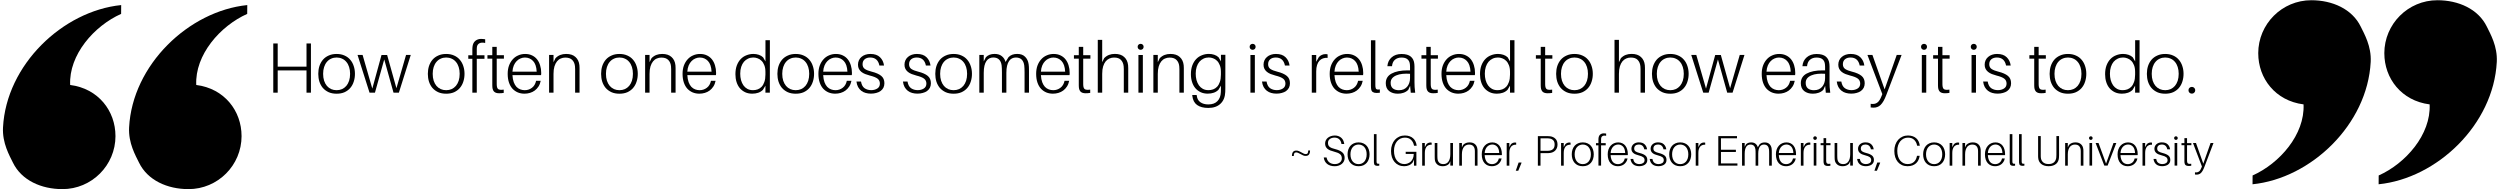 <?xml version="1.0" encoding="UTF-8"?>
<svg width="123.66mm" height="9.366mm" version="1.1" viewBox="0 0 123.66 9.366" xmlns="http://www.w3.org/2000/svg"><g transform="translate(219.87 -13.375)"><g stroke-width=".265" aria-label="How often one does something is related to how easy it is to do. "><path d="m-204.49 17.959h-0.219v-1.101h-1.425v1.101h-0.219v-2.434h0.219v1.147h1.425v-1.147h0.219z"/><path d="m-203.22 16.044q0.222 0 0.392 0.078 0.169 0.074 0.282 0.208 0.116 0.134 0.173 0.314 0.06 0.176 0.06 0.385 0 0.205-0.06 0.385-0.057 0.18-0.173 0.314-0.113 0.131-0.282 0.208-0.169 0.074-0.392 0.074t-0.392-0.074q-0.169-0.078-0.286-0.208-0.113-0.134-0.173-0.314-0.056-0.18-0.056-0.385 0-0.208 0.056-0.385 0.06-0.18 0.173-0.314 0.116-0.134 0.286-0.208 0.169-0.078 0.392-0.078zm0 1.792q0.145 0 0.268-0.053 0.123-0.056 0.212-0.159 0.088-0.106 0.138-0.254 0.049-0.152 0.049-0.342t-0.049-0.339q-0.049-0.152-0.138-0.254-0.088-0.106-0.212-0.159-0.123-0.056-0.268-0.056t-0.268 0.056q-0.123 0.053-0.212 0.159-0.088 0.102-0.138 0.254-0.049 0.148-0.049 0.339t0.049 0.342q0.049 0.148 0.138 0.254 0.088 0.102 0.212 0.159 0.123 0.053 0.268 0.053z"/><path d="m-200.14 17.959h-0.265l-0.459-1.644-0.459 1.644h-0.268l-0.593-1.866h0.25l0.48 1.665 0.455-1.662h0.279l0.459 1.644 0.476-1.647h0.233z"/><path d="m-197.8 16.044q0.222 0 0.392 0.078 0.169 0.074 0.282 0.208 0.116 0.134 0.173 0.314 0.06 0.176 0.06 0.385 0 0.205-0.06 0.385-0.057 0.18-0.173 0.314-0.113 0.131-0.282 0.208-0.169 0.074-0.392 0.074t-0.392-0.074q-0.169-0.078-0.286-0.208-0.113-0.134-0.173-0.314-0.056-0.18-0.056-0.385 0-0.208 0.056-0.385 0.06-0.18 0.173-0.314 0.116-0.134 0.286-0.208 0.169-0.078 0.392-0.078zm0 1.792q0.145 0 0.268-0.053 0.123-0.056 0.212-0.159 0.088-0.106 0.138-0.254 0.049-0.152 0.049-0.342t-0.049-0.339q-0.049-0.152-0.138-0.254-0.088-0.106-0.212-0.159-0.123-0.056-0.268-0.056t-0.268 0.056q-0.123 0.053-0.212 0.159-0.088 0.102-0.138 0.254-0.049 0.148-0.049 0.339t0.049 0.342q0.049 0.148 0.138 0.254 0.088 0.102 0.212 0.159 0.123 0.053 0.268 0.053z"/><path d="m-196.28 15.698q-7e-3 0.046-7e-3 0.095t0 0.088v0.226h0.381v0.176h-0.381v1.676h-0.219v-1.676h-0.201v-0.176h0.201v-0.208q0-0.049 0-0.102 0-0.056 7e-3 -0.106 0.021-0.194 0.138-0.293 0.12-0.099 0.293-0.099 0.057 0 0.102 0.007 0.046 0.004 0.095 0.011v0.183q-0.187-0.039-0.289 0.018-0.102 0.056-0.12 0.18z"/><path d="m-195.3 17.448q0 0.06 0 0.095 0 0.032 4e-3 0.071 0.011 0.134 0.081 0.176 0.07 0.042 0.261 0.018v0.162q-0.056 0.011-0.113 0.014-0.056 0.004-0.113 0.004-0.159 0-0.24-0.071-0.081-0.071-0.095-0.226-4e-3 -0.049-4e-3 -0.102 0-0.056 0-0.138v-1.175h-0.24v-0.169h0.24v-0.413h0.219v0.413h0.356v0.169h-0.356z"/><path d="m-193.1 16.975q0 0.018 0 0.046t-7e-3 0.071h-1.415q0.011 0.205 0.064 0.349 0.053 0.141 0.134 0.229 0.085 0.088 0.191 0.127 0.106 0.039 0.219 0.039 0.198 0 0.353-0.116 0.159-0.116 0.208-0.349h0.229q-0.032 0.162-0.109 0.282-0.078 0.12-0.187 0.201-0.106 0.078-0.236 0.116-0.131 0.039-0.272 0.039-0.173 0-0.325-0.06-0.152-0.064-0.265-0.183-0.113-0.123-0.176-0.307t-0.064-0.43q0-0.226 0.064-0.406 0.067-0.183 0.183-0.31 0.116-0.131 0.275-0.198 0.159-0.071 0.342-0.071 0.198 0 0.346 0.074 0.148 0.071 0.247 0.198 0.099 0.127 0.148 0.296 0.053 0.169 0.053 0.363zm-0.801-0.755q-0.116 0-0.222 0.046-0.106 0.042-0.191 0.131-0.085 0.085-0.141 0.215-0.056 0.131-0.067 0.307h1.199q-0.018-0.36-0.18-0.529-0.162-0.169-0.399-0.169z"/><path d="m-191.21 16.601q7e-3 0.071 7e-3 0.138 0 0.064 0 0.176v1.044h-0.219v-1.02q0-0.081 0-0.145 0-0.067-7e-3 -0.138-0.018-0.191-0.131-0.31-0.113-0.123-0.349-0.123-0.116 0-0.222 0.046-0.106 0.042-0.187 0.141-0.078 0.095-0.127 0.25-0.046 0.152-0.046 0.37v0.928h-0.219v-1.866h0.219v0.36l0.099-0.201q0.113-0.113 0.24-0.159 0.127-0.049 0.286-0.049 0.3 0 0.462 0.152 0.166 0.148 0.194 0.406z"/><path d="m-189.23 16.044q0.222 0 0.392 0.078 0.169 0.074 0.282 0.208 0.116 0.134 0.173 0.314 0.06 0.176 0.06 0.385 0 0.205-0.06 0.385-0.056 0.18-0.173 0.314-0.113 0.131-0.282 0.208-0.169 0.074-0.392 0.074t-0.392-0.074q-0.169-0.078-0.286-0.208-0.113-0.134-0.173-0.314-0.056-0.18-0.056-0.385 0-0.208 0.056-0.385 0.06-0.18 0.173-0.314 0.116-0.134 0.286-0.208 0.169-0.078 0.392-0.078zm0 1.792q0.145 0 0.268-0.053 0.123-0.056 0.212-0.159 0.088-0.106 0.138-0.254 0.049-0.152 0.049-0.342t-0.049-0.339q-0.049-0.152-0.138-0.254-0.088-0.106-0.212-0.159-0.123-0.056-0.268-0.056t-0.268 0.056q-0.123 0.053-0.212 0.159-0.088 0.102-0.138 0.254-0.049 0.148-0.049 0.339t0.049 0.342q0.049 0.148 0.138 0.254 0.088 0.102 0.212 0.159 0.123 0.053 0.268 0.053z"/><path d="m-186.46 16.601q7e-3 0.071 7e-3 0.138 0 0.064 0 0.176v1.044h-0.219v-1.02q0-0.081 0-0.145 0-0.067-7e-3 -0.138-0.018-0.191-0.131-0.31-0.113-0.123-0.349-0.123-0.116 0-0.222 0.046-0.106 0.042-0.187 0.141-0.078 0.095-0.127 0.25-0.046 0.152-0.046 0.37v0.928h-0.219v-1.866h0.219v0.36l0.099-0.201q0.113-0.113 0.24-0.159 0.127-0.049 0.286-0.049 0.3 0 0.462 0.152 0.166 0.148 0.194 0.406z"/><path d="m-184.45 16.975q0 0.018 0 0.046t-7e-3 0.071h-1.415q0.011 0.205 0.064 0.349 0.053 0.141 0.134 0.229 0.085 0.088 0.191 0.127 0.106 0.039 0.219 0.039 0.198 0 0.353-0.116 0.159-0.116 0.208-0.349h0.229q-0.032 0.162-0.109 0.282-0.078 0.12-0.187 0.201-0.106 0.078-0.236 0.116-0.131 0.039-0.272 0.039-0.173 0-0.325-0.06-0.152-0.064-0.265-0.183-0.113-0.123-0.176-0.307t-0.064-0.43q0-0.226 0.064-0.406 0.067-0.183 0.183-0.31 0.116-0.131 0.275-0.198 0.159-0.071 0.342-0.071 0.198 0 0.346 0.074 0.148 0.071 0.247 0.198 0.099 0.127 0.148 0.296 0.053 0.169 0.053 0.363zm-0.801-0.755q-0.116 0-0.222 0.046-0.106 0.042-0.191 0.131-0.085 0.085-0.141 0.215-0.056 0.131-0.067 0.307h1.199q-0.018-0.36-0.18-0.529-0.162-0.169-0.399-0.169z"/><path d="m-181.79 17.959h-0.219v-0.346l-0.123 0.205q-0.099 0.099-0.233 0.145-0.134 0.046-0.296 0.046-0.194 0-0.349-0.071-0.155-0.074-0.265-0.201-0.106-0.127-0.162-0.303-0.056-0.176-0.056-0.385 0-0.254 0.071-0.441 0.074-0.191 0.194-0.314 0.123-0.127 0.286-0.187 0.162-0.064 0.339-0.064 0.138 0 0.265 0.042t0.215 0.127l0.116 0.201v-1.048h0.219zm-0.84-0.123q0.123 0 0.236-0.039 0.113-0.042 0.198-0.131 0.085-0.092 0.134-0.236 0.053-0.148 0.053-0.36v-0.141q0-0.198-0.057-0.332-0.053-0.138-0.141-0.219-0.085-0.085-0.191-0.12-0.106-0.039-0.208-0.039-0.141 0-0.261 0.056-0.116 0.053-0.205 0.155-0.085 0.102-0.134 0.25-0.049 0.148-0.049 0.339 0 0.169 0.039 0.318 0.042 0.148 0.12 0.261 0.078 0.109 0.194 0.173 0.12 0.064 0.272 0.064z"/><path d="m-180.51 16.044q0.222 0 0.392 0.078 0.169 0.074 0.282 0.208 0.116 0.134 0.173 0.314 0.06 0.176 0.06 0.385 0 0.205-0.06 0.385-0.057 0.18-0.173 0.314-0.113 0.131-0.282 0.208-0.169 0.074-0.392 0.074t-0.392-0.074q-0.169-0.078-0.286-0.208-0.113-0.134-0.173-0.314-0.056-0.18-0.056-0.385 0-0.208 0.056-0.385 0.06-0.18 0.173-0.314 0.116-0.134 0.286-0.208 0.169-0.078 0.392-0.078zm0 1.792q0.145 0 0.268-0.053 0.123-0.056 0.212-0.159 0.088-0.106 0.138-0.254 0.049-0.152 0.049-0.342t-0.049-0.339q-0.049-0.152-0.138-0.254-0.088-0.106-0.212-0.159-0.123-0.056-0.268-0.056t-0.268 0.056q-0.123 0.053-0.212 0.159-0.088 0.102-0.138 0.254-0.049 0.148-0.049 0.339t0.049 0.342q0.049 0.148 0.138 0.254 0.088 0.102 0.212 0.159 0.123 0.053 0.268 0.053z"/><path d="m-177.73 16.975q0 0.018 0 0.046t-7e-3 0.071h-1.415q0.011 0.205 0.064 0.349 0.053 0.141 0.134 0.229 0.085 0.088 0.191 0.127 0.106 0.039 0.219 0.039 0.198 0 0.353-0.116 0.159-0.116 0.208-0.349h0.229q-0.032 0.162-0.109 0.282-0.078 0.12-0.187 0.201-0.106 0.078-0.236 0.116-0.131 0.039-0.272 0.039-0.173 0-0.325-0.06-0.152-0.064-0.265-0.183-0.113-0.123-0.176-0.307t-0.064-0.43q0-0.226 0.064-0.406 0.067-0.183 0.183-0.31 0.116-0.131 0.275-0.198 0.159-0.071 0.342-0.071 0.198 0 0.346 0.074 0.148 0.071 0.247 0.198 0.099 0.127 0.148 0.296 0.053 0.169 0.053 0.363zm-0.801-0.755q-0.116 0-0.222 0.046-0.106 0.042-0.191 0.131-0.085 0.085-0.141 0.215-0.056 0.131-0.067 0.307h1.199q-0.018-0.36-0.18-0.529-0.162-0.169-0.399-0.169z"/><path d="m-176.81 16.044q0.303 0 0.469 0.162 0.166 0.162 0.198 0.409h-0.229q-0.081-0.395-0.455-0.395-0.169 0-0.275 0.088-0.102 0.088-0.102 0.243 0 0.162 0.12 0.24 0.123 0.078 0.325 0.127 0.325 0.081 0.48 0.212 0.155 0.127 0.155 0.363 0 0.123-0.049 0.222-0.049 0.095-0.141 0.162-0.088 0.064-0.212 0.095-0.12 0.035-0.265 0.035-0.138 0-0.261-0.035-0.12-0.032-0.215-0.106-0.095-0.074-0.159-0.187-0.06-0.113-0.081-0.272h0.226q0.039 0.236 0.176 0.332 0.141 0.095 0.328 0.095 0.176 0 0.303-0.081t0.127-0.243q0-0.155-0.113-0.243-0.113-0.088-0.385-0.155-0.12-0.032-0.229-0.074-0.106-0.042-0.187-0.106-0.078-0.064-0.123-0.148-0.046-0.088-0.046-0.208 0-0.12 0.046-0.219 0.046-0.099 0.127-0.166 0.081-0.071 0.194-0.109 0.116-0.039 0.254-0.039z"/><path d="m-174.51 16.044q0.303 0 0.469 0.162 0.166 0.162 0.198 0.409h-0.229q-0.081-0.395-0.455-0.395-0.169 0-0.275 0.088-0.102 0.088-0.102 0.243 0 0.162 0.12 0.24 0.123 0.078 0.325 0.127 0.325 0.081 0.48 0.212 0.155 0.127 0.155 0.363 0 0.123-0.049 0.222-0.049 0.095-0.141 0.162-0.088 0.064-0.212 0.095-0.12 0.035-0.265 0.035-0.138 0-0.261-0.035-0.12-0.032-0.215-0.106-0.095-0.074-0.159-0.187-0.06-0.113-0.081-0.272h0.226q0.039 0.236 0.176 0.332 0.141 0.095 0.328 0.095 0.176 0 0.303-0.081t0.127-0.243q0-0.155-0.113-0.243-0.113-0.088-0.385-0.155-0.12-0.032-0.229-0.074-0.106-0.042-0.187-0.106-0.078-0.064-0.123-0.148-0.046-0.088-0.046-0.208 0-0.12 0.046-0.219 0.046-0.099 0.127-0.166 0.081-0.071 0.194-0.109 0.116-0.039 0.254-0.039z"/><path d="m-172.7 16.044q0.222 0 0.392 0.078 0.169 0.074 0.282 0.208 0.116 0.134 0.173 0.314 0.06 0.176 0.06 0.385 0 0.205-0.06 0.385-0.056 0.18-0.173 0.314-0.113 0.131-0.282 0.208-0.169 0.074-0.392 0.074t-0.392-0.074q-0.169-0.078-0.286-0.208-0.113-0.134-0.173-0.314-0.056-0.18-0.056-0.385 0-0.208 0.056-0.385 0.06-0.18 0.173-0.314 0.116-0.134 0.286-0.208 0.169-0.078 0.392-0.078zm0 1.792q0.145 0 0.268-0.053 0.123-0.056 0.212-0.159 0.088-0.106 0.138-0.254 0.049-0.152 0.049-0.342t-0.049-0.339q-0.049-0.152-0.138-0.254-0.088-0.106-0.212-0.159-0.123-0.056-0.268-0.056-0.145 0-0.268 0.056-0.123 0.053-0.212 0.159-0.088 0.102-0.138 0.254-0.049 0.148-0.049 0.339t0.049 0.342q0.049 0.148 0.138 0.254 0.088 0.102 0.212 0.159 0.123 0.053 0.268 0.053z"/><path d="m-168.99 16.545q0.011 0.071 0.014 0.138 4e-3 0.064 4e-3 0.176v1.101h-0.219v-1.002q0-0.113-4e-3 -0.191-4e-3 -0.081-0.011-0.152-0.025-0.191-0.127-0.293-0.102-0.102-0.289-0.102-0.099 0-0.187 0.042-0.085 0.039-0.148 0.131-0.064 0.092-0.099 0.236-0.035 0.145-0.035 0.353v0.977h-0.219v-1.002q0-0.113-4e-3 -0.191-4e-3 -0.081-0.011-0.152-0.025-0.191-0.127-0.293-0.102-0.102-0.289-0.102-0.099 0-0.187 0.042-0.085 0.039-0.148 0.131-0.064 0.092-0.099 0.236-0.035 0.145-0.035 0.353v0.977h-0.219v-1.866h0.219v0.321l0.106-0.208q0.159-0.162 0.43-0.162 0.222 0 0.356 0.109 0.138 0.109 0.187 0.289l0.145-0.236q0.081-0.085 0.187-0.123 0.109-0.039 0.243-0.039 0.254 0 0.392 0.141 0.141 0.138 0.173 0.36z"/><path d="m-166.96 16.975q0 0.018 0 0.046t-7e-3 0.071h-1.415q0.011 0.205 0.064 0.349 0.053 0.141 0.134 0.229 0.085 0.088 0.191 0.127 0.106 0.039 0.219 0.039 0.198 0 0.353-0.116 0.159-0.116 0.208-0.349h0.229q-0.032 0.162-0.109 0.282-0.078 0.12-0.187 0.201-0.106 0.078-0.236 0.116-0.131 0.039-0.272 0.039-0.173 0-0.325-0.06-0.152-0.064-0.265-0.183-0.113-0.123-0.176-0.307t-0.064-0.43q0-0.226 0.064-0.406 0.067-0.183 0.183-0.31 0.116-0.131 0.275-0.198 0.159-0.071 0.342-0.071 0.198 0 0.346 0.074 0.148 0.071 0.247 0.198 0.099 0.127 0.148 0.296 0.053 0.169 0.053 0.363zm-0.801-0.755q-0.116 0-0.222 0.046-0.106 0.042-0.191 0.131-0.085 0.085-0.141 0.215-0.056 0.131-0.067 0.307h1.199q-0.018-0.36-0.18-0.529-0.162-0.169-0.399-0.169z"/><path d="m-166.29 17.448q0 0.06 0 0.095 0 0.032 4e-3 0.071 0.011 0.134 0.081 0.176 0.071 0.042 0.261 0.018v0.162q-0.056 0.011-0.113 0.014-0.057 0.004-0.113 0.004-0.159 0-0.24-0.071-0.081-0.071-0.095-0.226-4e-3 -0.049-4e-3 -0.102 0-0.056 0-0.138v-1.175h-0.24v-0.169h0.24v-0.413h0.219v0.413h0.356v0.169h-0.356z"/><path d="m-164.07 16.601q7e-3 0.071 7e-3 0.138 0 0.064 0 0.176v1.044h-0.219v-1.02q0-0.081 0-0.145 0-0.067-7e-3 -0.138-0.018-0.191-0.131-0.314-0.113-0.123-0.349-0.12-0.116 0-0.222 0.046-0.106 0.046-0.187 0.141-0.078 0.095-0.127 0.25-0.046 0.152-0.046 0.37v0.928h-0.219v-2.611h0.219v1.104l0.099-0.201q0.113-0.113 0.24-0.159 0.127-0.049 0.286-0.049 0.3 0 0.462 0.152 0.166 0.148 0.194 0.406z"/><path d="m-163.45 15.543q0.064 0 0.106 0.042 0.042 0.042 0.042 0.106 0 0.06-0.042 0.106-0.042 0.042-0.106 0.042-0.06 0-0.106-0.042-0.042-0.046-0.042-0.106 0-0.064 0.042-0.106 0.046-0.042 0.106-0.042zm-0.109 2.417v-1.866h0.219v1.866z"/><path d="m-161.32 16.601q7e-3 0.071 7e-3 0.138 0 0.064 0 0.176v1.044h-0.219v-1.02q0-0.081 0-0.145 0-0.067-7e-3 -0.138-0.018-0.191-0.131-0.31-0.113-0.123-0.349-0.123-0.116 0-0.222 0.046-0.106 0.042-0.187 0.141-0.078 0.095-0.127 0.25-0.046 0.152-0.046 0.37v0.928h-0.219v-1.866h0.219v0.36l0.099-0.201q0.113-0.113 0.24-0.159 0.127-0.049 0.286-0.049 0.3 0 0.462 0.152 0.166 0.148 0.194 0.406z"/><path d="m-159.26 17.486q0 0.138 0 0.247t-4e-3 0.191q-0.014 0.374-0.236 0.582-0.219 0.208-0.603 0.208-0.349 0-0.554-0.145-0.201-0.145-0.236-0.452l-4e-3 -0.042h0.219l7e-3 0.042q0.025 0.208 0.176 0.314 0.155 0.109 0.392 0.109 0.3 0 0.455-0.166 0.155-0.162 0.166-0.441 4e-3 -0.078 4e-3 -0.138 0-0.064 0-0.138v-0.046l-0.123 0.205q-0.099 0.099-0.233 0.145-0.134 0.046-0.296 0.046-0.194 0-0.349-0.071-0.155-0.074-0.265-0.201-0.106-0.127-0.162-0.303-0.057-0.176-0.057-0.385 0-0.254 0.071-0.441 0.074-0.191 0.194-0.314 0.123-0.127 0.286-0.187 0.162-0.064 0.339-0.064 0.138 0 0.265 0.042t0.215 0.127l0.116 0.201v-0.325h0.219zm-0.84 0.349q0.123 0 0.236-0.039 0.113-0.042 0.198-0.131 0.085-0.092 0.134-0.236 0.053-0.148 0.053-0.36v-0.141q0-0.198-0.057-0.332-0.053-0.138-0.141-0.219-0.085-0.085-0.191-0.12-0.106-0.039-0.208-0.039-0.141 0-0.261 0.056-0.116 0.053-0.205 0.155-0.085 0.102-0.134 0.25-0.049 0.148-0.049 0.339 0 0.169 0.039 0.318 0.042 0.148 0.12 0.261 0.078 0.109 0.194 0.173 0.12 0.064 0.272 0.064z"/><path d="m-157.91 15.543q0.064 0 0.106 0.042 0.042 0.042 0.042 0.106 0 0.06-0.042 0.106-0.042 0.042-0.106 0.042-0.06 0-0.106-0.042-0.042-0.046-0.042-0.106 0-0.064 0.042-0.106 0.046-0.042 0.106-0.042zm-0.109 2.417v-1.866h0.219v1.866z"/><path d="m-156.75 16.044q0.303 0 0.469 0.162 0.166 0.162 0.198 0.409h-0.229q-0.081-0.395-0.455-0.395-0.169 0-0.275 0.088-0.102 0.088-0.102 0.243 0 0.162 0.12 0.24 0.123 0.078 0.325 0.127 0.325 0.081 0.48 0.212 0.155 0.127 0.155 0.363 0 0.123-0.049 0.222-0.049 0.095-0.141 0.162-0.088 0.064-0.212 0.095-0.12 0.035-0.265 0.035-0.138 0-0.261-0.035-0.12-0.032-0.215-0.106-0.095-0.074-0.159-0.187-0.06-0.113-0.081-0.272h0.226q0.039 0.236 0.176 0.332 0.141 0.095 0.328 0.095 0.176 0 0.303-0.081t0.127-0.243q0-0.155-0.113-0.243-0.113-0.088-0.385-0.155-0.12-0.032-0.229-0.074-0.106-0.042-0.187-0.106-0.078-0.064-0.123-0.148-0.046-0.088-0.046-0.208 0-0.12 0.046-0.219 0.046-0.099 0.127-0.166 0.081-0.071 0.194-0.109 0.116-0.039 0.254-0.039z"/><path d="m-154.31 16.051q0.067 0 0.109 0.014v0.173q-0.12-0.011-0.226 0.025-0.102 0.035-0.18 0.116-0.074 0.081-0.116 0.215-0.042 0.131-0.042 0.318v1.048h-0.219v-1.866h0.219v0.339l0.134-0.24q0.064-0.067 0.145-0.102 0.085-0.039 0.176-0.039z"/><path d="m-152.44 16.975q0 0.018 0 0.046t-7e-3 0.071h-1.415q0.011 0.205 0.064 0.349 0.053 0.141 0.134 0.229 0.085 0.088 0.191 0.127 0.106 0.039 0.219 0.039 0.198 0 0.353-0.116 0.159-0.116 0.208-0.349h0.229q-0.032 0.162-0.109 0.282-0.078 0.12-0.187 0.201-0.106 0.078-0.236 0.116-0.131 0.039-0.272 0.039-0.173 0-0.325-0.06-0.152-0.064-0.265-0.183-0.113-0.123-0.176-0.307t-0.064-0.43q0-0.226 0.064-0.406 0.067-0.183 0.183-0.31 0.116-0.131 0.275-0.198 0.159-0.071 0.342-0.071 0.198 0 0.346 0.074 0.148 0.071 0.247 0.198 0.099 0.127 0.148 0.296 0.053 0.169 0.053 0.363zm-0.801-0.755q-0.116 0-0.222 0.046-0.106 0.042-0.191 0.131-0.085 0.085-0.141 0.215-0.056 0.131-0.067 0.307h1.199q-0.018-0.36-0.18-0.529-0.162-0.169-0.399-0.169z"/><path d="m-151.84 17.465q0 0.06 0 0.109 0 0.049 4e-3 0.092 7e-3 0.092 0.053 0.12 0.046 0.028 0.166 0.014v0.162q-0.042 0.007-0.088 0.007-0.042 0.004-0.085 0.004-0.109 0-0.183-0.049-0.074-0.049-0.081-0.201-4e-3 -0.049-4e-3 -0.106 0-0.06 0-0.145v-2.106h0.219z"/><path d="m-150.12 17.621-0.092 0.198q-0.099 0.099-0.233 0.145-0.131 0.046-0.286 0.046-0.258 0-0.427-0.131-0.166-0.134-0.166-0.388 0-0.321 0.286-0.476 0.289-0.159 0.794-0.159h0.12v-0.067q0-0.064 0-0.116 0-0.056-7e-3 -0.113-0.014-0.162-0.116-0.25-0.099-0.088-0.3-0.088-0.194 0-0.321 0.106-0.127 0.102-0.148 0.321h-0.229q0.011-0.138 0.064-0.247 0.056-0.113 0.148-0.191 0.092-0.081 0.215-0.123 0.123-0.042 0.272-0.042 0.31 0 0.462 0.131t0.173 0.363q7e-3 0.06 7e-3 0.12 0 0.06 0 0.127v0.653q0 0.123 7e-3 0.24 0.011 0.113 0.028 0.282h-0.219zm-0.543 0.215q0.123 0 0.222-0.042 0.099-0.046 0.169-0.123 0.07-0.081 0.109-0.191 0.039-0.109 0.039-0.24v-0.215q-0.198-0.014-0.374 0.004-0.173 0.018-0.303 0.074-0.131 0.053-0.208 0.145-0.074 0.092-0.074 0.226 0 0.18 0.106 0.272 0.109 0.092 0.314 0.092z"/><path d="m-149.1 17.448q0 0.06 0 0.095 0 0.032 4e-3 0.071 0.011 0.134 0.081 0.176 0.07 0.042 0.261 0.018v0.162q-0.056 0.011-0.113 0.014-0.056 0.004-0.113 0.004-0.159 0-0.24-0.071-0.081-0.071-0.095-0.226-4e-3 -0.049-4e-3 -0.102 0-0.056 0-0.138v-1.175h-0.24v-0.169h0.24v-0.413h0.219v0.413h0.356v0.169h-0.356z"/><path d="m-146.91 16.975q0 0.018 0 0.046t-7e-3 0.071h-1.415q0.011 0.205 0.064 0.349 0.053 0.141 0.134 0.229 0.085 0.088 0.191 0.127 0.106 0.039 0.219 0.039 0.198 0 0.353-0.116 0.159-0.116 0.208-0.349h0.229q-0.032 0.162-0.109 0.282-0.078 0.12-0.187 0.201-0.106 0.078-0.236 0.116-0.131 0.039-0.272 0.039-0.173 0-0.325-0.06-0.152-0.064-0.265-0.183-0.113-0.123-0.176-0.307t-0.064-0.43q0-0.226 0.064-0.406 0.067-0.183 0.183-0.31 0.116-0.131 0.275-0.198 0.159-0.071 0.342-0.071 0.198 0 0.346 0.074 0.148 0.071 0.247 0.198 0.099 0.127 0.148 0.296 0.053 0.169 0.053 0.363zm-0.801-0.755q-0.116 0-0.222 0.046-0.106 0.042-0.191 0.131-0.085 0.085-0.141 0.215-0.057 0.131-0.067 0.307h1.199q-0.018-0.36-0.18-0.529-0.162-0.169-0.399-0.169z"/><path d="m-144.96 17.959h-0.219v-0.346l-0.123 0.205q-0.099 0.099-0.233 0.145-0.134 0.046-0.296 0.046-0.194 0-0.349-0.071-0.155-0.074-0.265-0.201-0.106-0.127-0.162-0.303-0.056-0.176-0.056-0.385 0-0.254 0.071-0.441 0.074-0.191 0.194-0.314 0.123-0.127 0.286-0.187 0.162-0.064 0.339-0.064 0.138 0 0.265 0.042t0.215 0.127l0.116 0.201v-1.048h0.219zm-0.84-0.123q0.123 0 0.236-0.039 0.113-0.042 0.198-0.131 0.085-0.092 0.134-0.236 0.053-0.148 0.053-0.36v-0.141q0-0.198-0.056-0.332-0.053-0.138-0.141-0.219-0.085-0.085-0.191-0.12-0.106-0.039-0.208-0.039-0.141 0-0.261 0.056-0.116 0.053-0.205 0.155-0.085 0.102-0.134 0.25-0.049 0.148-0.049 0.339 0 0.169 0.039 0.318 0.042 0.148 0.12 0.261 0.078 0.109 0.194 0.173 0.12 0.064 0.272 0.064z"/><path d="m-143.44 17.448q0 0.06 0 0.095 0 0.032 4e-3 0.071 0.011 0.134 0.081 0.176 0.071 0.042 0.261 0.018v0.162q-0.056 0.011-0.113 0.014-0.057 0.004-0.113 0.004-0.159 0-0.24-0.071-0.081-0.071-0.095-0.226-4e-3 -0.049-4e-3 -0.102 0-0.056 0-0.138v-1.175h-0.24v-0.169h0.24v-0.413h0.219v0.413h0.356v0.169h-0.356z"/><path d="m-141.99 16.044q0.222 0 0.392 0.078 0.169 0.074 0.282 0.208 0.116 0.134 0.173 0.314 0.06 0.176 0.06 0.385 0 0.205-0.06 0.385-0.056 0.18-0.173 0.314-0.113 0.131-0.282 0.208-0.169 0.074-0.392 0.074t-0.392-0.074q-0.169-0.078-0.286-0.208-0.113-0.134-0.173-0.314-0.056-0.18-0.056-0.385 0-0.208 0.056-0.385 0.06-0.18 0.173-0.314 0.116-0.134 0.286-0.208 0.169-0.078 0.392-0.078zm0 1.792q0.145 0 0.268-0.053 0.123-0.056 0.212-0.159 0.088-0.106 0.138-0.254 0.049-0.152 0.049-0.342t-0.049-0.339q-0.049-0.152-0.138-0.254-0.088-0.106-0.212-0.159-0.123-0.056-0.268-0.056-0.145 0-0.268 0.056-0.123 0.053-0.212 0.159-0.088 0.102-0.138 0.254-0.049 0.148-0.049 0.339t0.049 0.342q0.049 0.148 0.138 0.254 0.088 0.102 0.212 0.159 0.123 0.053 0.268 0.053z"/><path d="m-138.51 16.601q7e-3 0.071 7e-3 0.138 0 0.064 0 0.176v1.044h-0.219v-1.02q0-0.081 0-0.145 0-0.067-7e-3 -0.138-0.018-0.191-0.131-0.314-0.113-0.123-0.349-0.12-0.116 0-0.222 0.046t-0.187 0.141q-0.078 0.095-0.127 0.25-0.046 0.152-0.046 0.37v0.928h-0.219v-2.611h0.219v1.104l0.099-0.201q0.113-0.113 0.24-0.159 0.127-0.049 0.286-0.049 0.3 0 0.462 0.152 0.166 0.148 0.194 0.406z"/><path d="m-137.25 16.044q0.222 0 0.392 0.078 0.169 0.074 0.282 0.208 0.116 0.134 0.173 0.314 0.06 0.176 0.06 0.385 0 0.205-0.06 0.385-0.056 0.18-0.173 0.314-0.113 0.131-0.282 0.208-0.169 0.074-0.392 0.074t-0.392-0.074q-0.169-0.078-0.286-0.208-0.113-0.134-0.173-0.314-0.057-0.18-0.057-0.385 0-0.208 0.057-0.385 0.06-0.18 0.173-0.314 0.116-0.134 0.286-0.208 0.169-0.078 0.392-0.078zm0 1.792q0.145 0 0.268-0.053 0.123-0.056 0.212-0.159 0.088-0.106 0.138-0.254 0.049-0.152 0.049-0.342t-0.049-0.339q-0.049-0.152-0.138-0.254-0.088-0.106-0.212-0.159-0.123-0.056-0.268-0.056t-0.268 0.056q-0.123 0.053-0.212 0.159-0.088 0.102-0.138 0.254-0.049 0.148-0.049 0.339t0.049 0.342q0.049 0.148 0.138 0.254 0.088 0.102 0.212 0.159 0.123 0.053 0.268 0.053z"/><path d="m-134.17 17.959h-0.265l-0.459-1.644-0.459 1.644h-0.268l-0.593-1.866h0.25l0.48 1.665 0.455-1.662h0.279l0.459 1.644 0.476-1.647h0.233z"/><path d="m-131.07 16.975q0 0.018 0 0.046t-7e-3 0.071h-1.415q0.011 0.205 0.064 0.349 0.053 0.141 0.134 0.229 0.085 0.088 0.191 0.127 0.106 0.039 0.219 0.039 0.198 0 0.353-0.116 0.159-0.116 0.208-0.349h0.229q-0.032 0.162-0.109 0.282-0.078 0.12-0.187 0.201-0.106 0.078-0.236 0.116-0.131 0.039-0.272 0.039-0.173 0-0.325-0.06-0.152-0.064-0.265-0.183-0.113-0.123-0.176-0.307t-0.064-0.43q0-0.226 0.064-0.406 0.067-0.183 0.183-0.31 0.116-0.131 0.275-0.198 0.159-0.071 0.342-0.071 0.198 0 0.346 0.074 0.148 0.071 0.247 0.198 0.099 0.127 0.148 0.296 0.053 0.169 0.053 0.363zm-0.801-0.755q-0.116 0-0.222 0.046-0.106 0.042-0.191 0.131-0.085 0.085-0.141 0.215-0.056 0.131-0.067 0.307h1.199q-0.018-0.36-0.18-0.529-0.162-0.169-0.399-0.169z"/><path d="m-129.59 17.621-0.092 0.198q-0.099 0.099-0.233 0.145-0.131 0.046-0.286 0.046-0.258 0-0.427-0.131-0.166-0.134-0.166-0.388 0-0.321 0.286-0.476 0.289-0.159 0.794-0.159h0.12v-0.067q0-0.064 0-0.116 0-0.056-7e-3 -0.113-0.014-0.162-0.116-0.25-0.099-0.088-0.3-0.088-0.194 0-0.321 0.106-0.127 0.102-0.148 0.321h-0.229q0.011-0.138 0.064-0.247 0.056-0.113 0.148-0.191 0.092-0.081 0.215-0.123 0.123-0.042 0.272-0.042 0.31 0 0.462 0.131 0.152 0.131 0.173 0.363 7e-3 0.06 7e-3 0.12 0 0.06 0 0.127v0.653q0 0.123 7e-3 0.24 0.011 0.113 0.028 0.282h-0.219zm-0.543 0.215q0.123 0 0.222-0.042 0.099-0.046 0.169-0.123 0.07-0.081 0.109-0.191 0.039-0.109 0.039-0.24v-0.215q-0.198-0.014-0.374 0.004-0.173 0.018-0.303 0.074-0.131 0.053-0.208 0.145-0.074 0.092-0.074 0.226 0 0.18 0.106 0.272 0.109 0.092 0.314 0.092z"/><path d="m-128.32 16.044q0.303 0 0.469 0.162 0.166 0.162 0.198 0.409h-0.229q-0.081-0.395-0.455-0.395-0.169 0-0.275 0.088-0.102 0.088-0.102 0.243 0 0.162 0.12 0.24 0.123 0.078 0.325 0.127 0.325 0.081 0.48 0.212 0.155 0.127 0.155 0.363 0 0.123-0.049 0.222-0.049 0.095-0.141 0.162-0.088 0.064-0.212 0.095-0.12 0.035-0.265 0.035-0.138 0-0.261-0.035-0.12-0.032-0.215-0.106-0.095-0.074-0.159-0.187-0.06-0.113-0.081-0.272h0.226q0.039 0.236 0.176 0.332 0.141 0.095 0.328 0.095 0.176 0 0.303-0.081t0.127-0.243q0-0.155-0.113-0.243-0.113-0.088-0.385-0.155-0.12-0.032-0.229-0.074-0.106-0.042-0.187-0.106-0.078-0.064-0.123-0.148-0.046-0.088-0.046-0.208 0-0.12 0.046-0.219 0.046-0.099 0.127-0.166 0.081-0.071 0.194-0.109 0.116-0.039 0.254-0.039z"/><path d="m-126.56 18.058q-0.07 0.187-0.141 0.31-0.071 0.123-0.148 0.198-0.078 0.074-0.162 0.102-0.085 0.032-0.183 0.032-0.049 0-0.081-0.004-0.032 0-0.064-0.007v-0.18q0.035 0.007 0.064 0.007t0.056 0q0.127 0 0.226-0.081 0.102-0.081 0.191-0.307l0.039-0.099-0.737-1.937h0.247l0.603 1.704 0.6-1.704h0.24z"/><path d="m-124.7 15.543q0.064 0 0.106 0.042 0.042 0.042 0.042 0.106 0 0.06-0.042 0.106-0.042 0.042-0.106 0.042-0.06 0-0.106-0.042-0.042-0.046-0.042-0.106 0-0.064 0.042-0.106 0.046-0.042 0.106-0.042zm-0.109 2.417v-1.866h0.219v1.866z"/><path d="m-123.79 17.448q0 0.06 0 0.095 0 0.032 4e-3 0.071 0.011 0.134 0.081 0.176 0.071 0.042 0.261 0.018v0.162q-0.056 0.011-0.113 0.014-0.056 0.004-0.113 0.004-0.159 0-0.24-0.071-0.081-0.071-0.095-0.226-4e-3 -0.049-4e-3 -0.102 0-0.056 0-0.138v-1.175h-0.24v-0.169h0.24v-0.413h0.219v0.413h0.356v0.169h-0.356z"/><path d="m-122.24 15.543q0.064 0 0.106 0.042 0.042 0.042 0.042 0.106 0 0.06-0.042 0.106-0.042 0.042-0.106 0.042-0.06 0-0.106-0.042-0.042-0.046-0.042-0.106 0-0.064 0.042-0.106 0.046-0.042 0.106-0.042zm-0.109 2.417v-1.866h0.219v1.866z"/><path d="m-121.08 16.044q0.303 0 0.469 0.162 0.166 0.162 0.198 0.409h-0.229q-0.081-0.395-0.455-0.395-0.169 0-0.275 0.088-0.102 0.088-0.102 0.243 0 0.162 0.12 0.24 0.123 0.078 0.325 0.127 0.325 0.081 0.48 0.212 0.155 0.127 0.155 0.363 0 0.123-0.049 0.222-0.049 0.095-0.141 0.162-0.088 0.064-0.212 0.095-0.12 0.035-0.265 0.035-0.138 0-0.261-0.035-0.12-0.032-0.215-0.106-0.095-0.074-0.159-0.187-0.06-0.113-0.081-0.272h0.226q0.039 0.236 0.176 0.332 0.141 0.095 0.328 0.095 0.176 0 0.303-0.081t0.127-0.243q0-0.155-0.113-0.243-0.113-0.088-0.385-0.155-0.12-0.032-0.229-0.074-0.106-0.042-0.187-0.106-0.078-0.064-0.123-0.148-0.046-0.088-0.046-0.208 0-0.12 0.046-0.219 0.046-0.099 0.127-0.166 0.081-0.071 0.194-0.109 0.116-0.039 0.254-0.039z"/><path d="m-119.03 17.448q0 0.06 0 0.095 0 0.032 4e-3 0.071 0.011 0.134 0.081 0.176 0.071 0.042 0.261 0.018v0.162q-0.056 0.011-0.113 0.014-0.056 0.004-0.113 0.004-0.159 0-0.24-0.071-0.081-0.071-0.095-0.226-4e-3 -0.049-4e-3 -0.102 0-0.056 0-0.138v-1.175h-0.24v-0.169h0.24v-0.413h0.219v0.413h0.356v0.169h-0.356z"/><path d="m-117.58 16.044q0.222 0 0.392 0.078 0.169 0.074 0.282 0.208 0.116 0.134 0.173 0.314 0.06 0.176 0.06 0.385 0 0.205-0.06 0.385-0.056 0.18-0.173 0.314-0.113 0.131-0.282 0.208-0.169 0.074-0.392 0.074t-0.392-0.074q-0.169-0.078-0.286-0.208-0.113-0.134-0.173-0.314-0.056-0.18-0.056-0.385 0-0.208 0.056-0.385 0.06-0.18 0.173-0.314 0.116-0.134 0.286-0.208 0.169-0.078 0.392-0.078zm0 1.792q0.145 0 0.268-0.053 0.123-0.056 0.212-0.159 0.088-0.106 0.138-0.254 0.049-0.152 0.049-0.342t-0.049-0.339q-0.049-0.152-0.138-0.254-0.088-0.106-0.212-0.159-0.123-0.056-0.268-0.056t-0.268 0.056q-0.123 0.053-0.212 0.159-0.088 0.102-0.138 0.254-0.049 0.148-0.049 0.339t0.049 0.342q0.049 0.148 0.138 0.254 0.088 0.102 0.212 0.159 0.123 0.053 0.268 0.053z"/><path d="m-114.04 17.959h-0.219v-0.346l-0.123 0.205q-0.099 0.099-0.233 0.145-0.134 0.046-0.296 0.046-0.194 0-0.349-0.071-0.155-0.074-0.265-0.201-0.106-0.127-0.162-0.303-0.056-0.176-0.056-0.385 0-0.254 0.071-0.441 0.074-0.191 0.194-0.314 0.123-0.127 0.286-0.187 0.162-0.064 0.339-0.064 0.138 0 0.265 0.042t0.215 0.127l0.116 0.201v-1.048h0.219zm-0.84-0.123q0.123 0 0.236-0.039 0.113-0.042 0.198-0.131 0.085-0.092 0.134-0.236 0.053-0.148 0.053-0.36v-0.141q0-0.198-0.056-0.332-0.053-0.138-0.141-0.219-0.085-0.085-0.191-0.12-0.106-0.039-0.208-0.039-0.141 0-0.261 0.056-0.116 0.053-0.205 0.155-0.085 0.102-0.134 0.25-0.049 0.148-0.049 0.339 0 0.169 0.039 0.318 0.042 0.148 0.12 0.261 0.078 0.109 0.194 0.173 0.12 0.064 0.272 0.064z"/><path d="m-112.77 16.044q0.222 0 0.392 0.078 0.169 0.074 0.282 0.208 0.116 0.134 0.173 0.314 0.06 0.176 0.06 0.385 0 0.205-0.06 0.385-0.056 0.18-0.173 0.314-0.113 0.131-0.282 0.208-0.169 0.074-0.392 0.074t-0.392-0.074q-0.169-0.078-0.286-0.208-0.113-0.134-0.173-0.314-0.056-0.18-0.056-0.385 0-0.208 0.056-0.385 0.06-0.18 0.173-0.314 0.116-0.134 0.286-0.208 0.169-0.078 0.392-0.078zm0 1.792q0.145 0 0.268-0.053 0.123-0.056 0.212-0.159 0.088-0.106 0.138-0.254 0.049-0.152 0.049-0.342t-0.049-0.339q-0.049-0.152-0.138-0.254-0.088-0.106-0.212-0.159-0.123-0.056-0.268-0.056t-0.268 0.056q-0.123 0.053-0.212 0.159-0.088 0.102-0.138 0.254-0.049 0.148-0.049 0.339t0.049 0.342q0.049 0.148 0.138 0.254 0.088 0.102 0.212 0.159 0.123 0.053 0.268 0.053z"/><path d="m-111.45 17.673q0.07 0 0.116 0.049 0.049 0.046 0.049 0.116 0 0.074-0.049 0.12-0.046 0.049-0.116 0.049-0.074 0-0.123-0.049-0.046-0.046-0.046-0.12 0-0.071 0.046-0.116 0.049-0.049 0.123-0.049z"/></g><g transform="matrix(.3 0 0 .3 -490.05 42.307)"><path d="m919.64-74.01c0 4.834-3.919 8.753-8.753 8.753-3.466-7e-6 -6.736-1.444-8.154-4.365-0.56-1.154-1.773-3.211-1.638-5.806 0.537-10.327 9.844-19.195 19.484-20.175l-0.01 1.453c-4.448 1.984-8.632 6.745-8.402 11.72 4.654 0.588 7.47 4.288 7.47 8.42z"/><path d="m940.43-74.01c0 4.834-3.919 8.753-8.753 8.753-3.466-7e-6 -6.736-1.444-8.154-4.365-0.56-1.154-1.773-3.211-1.638-5.806 0.537-10.327 9.844-19.195 19.484-20.175l-0.01 1.453c-4.448 1.984-8.632 6.745-8.402 11.72 4.654 0.588 7.47 4.288 7.47 8.42z"/></g><g transform="matrix(-.3 0 0 -.3 173.96 -6.191)"><path d="m919.64-74.01c0 4.834-3.919 8.753-8.753 8.753-3.466-7e-6 -6.736-1.444-8.154-4.365-0.56-1.154-1.773-3.211-1.638-5.806 0.537-10.327 9.844-19.195 19.484-20.175l-0.01 1.453c-4.448 1.984-8.632 6.745-8.402 11.72 4.654 0.588 7.47 4.288 7.47 8.42z"/><path d="m940.43-74.01c0 4.834-3.919 8.753-8.753 8.753-3.466-7e-6 -6.736-1.444-8.154-4.365-0.56-1.154-1.773-3.211-1.638-5.806 0.537-10.327 9.844-19.195 19.484-20.175l-0.01 1.453c-4.448 1.984-8.632 6.745-8.402 11.72 4.654 0.588 7.47 4.288 7.47 8.42z"/></g><g stroke-width=".265" aria-label="~ Sol Gruner, Professor Emeritus, Cornell University"><path d="m-155.07 20.818q0 0.269-0.214 0.269-0.032 0-0.057-0.004-0.025-0.004-0.055-0.015-0.028-0.013-0.064-0.03-0.034-0.017-0.08-0.042-0.074-0.042-0.123-0.061-0.049-0.021-0.095-0.021-0.066 0-0.091 0.047t-0.025 0.131h-0.091q0-0.269 0.214-0.269 0.032 0 0.057 0.004 0.028 0.004 0.055 0.017 0.03 0.011 0.064 0.028 0.034 0.017 0.08 0.042 0.076 0.042 0.123 0.064 0.049 0.019 0.095 0.019 0.066 0 0.091-0.047t0.025-0.131z"/><path d="m-153.85 20.077q0.11 0 0.193 0.034 0.085 0.032 0.142 0.089 0.059 0.055 0.093 0.133 0.034 0.076 0.044 0.165h-0.138q-0.019-0.15-0.11-0.233-0.089-0.083-0.235-0.083-0.064 0-0.123 0.017-0.057 0.015-0.102 0.049-0.044 0.032-0.072 0.08-0.025 0.049-0.025 0.114t0.019 0.114q0.021 0.047 0.064 0.083 0.044 0.034 0.11 0.061 0.068 0.025 0.161 0.049 0.235 0.059 0.351 0.159 0.119 0.099 0.119 0.282 0 0.091-0.038 0.165-0.036 0.074-0.104 0.129-0.066 0.053-0.155 0.083-0.089 0.03-0.195 0.03-0.11 0-0.205-0.028-0.093-0.028-0.165-0.083-0.07-0.055-0.114-0.135-0.044-0.08-0.057-0.186h0.14q0.028 0.159 0.138 0.243 0.11 0.083 0.269 0.083 0.072 0 0.135-0.019 0.064-0.021 0.11-0.057 0.047-0.036 0.074-0.087 0.028-0.053 0.028-0.116 0-0.07-0.021-0.121-0.021-0.053-0.068-0.091-0.047-0.04-0.121-0.07-0.072-0.03-0.174-0.055-0.104-0.028-0.186-0.059-0.083-0.034-0.14-0.08-0.057-0.049-0.087-0.112-0.03-0.064-0.03-0.152t0.038-0.161q0.038-0.074 0.102-0.125 0.066-0.051 0.15-0.078 0.087-0.03 0.184-0.03z"/><path d="m-152.67 20.418q0.133 0 0.235 0.047 0.102 0.044 0.169 0.125 0.07 0.08 0.104 0.188 0.036 0.106 0.036 0.231 0 0.123-0.036 0.231-0.034 0.108-0.104 0.188-0.068 0.078-0.169 0.125-0.102 0.044-0.235 0.044t-0.235-0.044q-0.102-0.047-0.171-0.125-0.068-0.08-0.104-0.188-0.034-0.108-0.034-0.231 0-0.125 0.034-0.231 0.036-0.108 0.104-0.188 0.07-0.08 0.171-0.125 0.102-0.047 0.235-0.047zm0 1.075q0.087 0 0.161-0.032 0.074-0.034 0.127-0.095 0.053-0.064 0.083-0.152 0.03-0.091 0.03-0.205 0-0.114-0.03-0.203-0.03-0.091-0.083-0.152-0.053-0.064-0.127-0.095-0.074-0.034-0.161-0.034-0.087 0-0.161 0.034-0.074 0.032-0.127 0.095-0.053 0.061-0.083 0.152-0.03 0.089-0.03 0.203t0.03 0.205q0.03 0.089 0.083 0.152 0.053 0.061 0.127 0.095 0.074 0.032 0.161 0.032z"/><path d="m-151.78 21.271q0 0.036 0 0.066 0 0.03 2e-3 0.055 4e-3 0.055 0.032 0.072 0.028 0.017 0.1 0.009v0.097q-0.025 0.004-0.053 0.004-0.025 0.002-0.051 0.002-0.066 0-0.11-0.03-0.044-0.03-0.049-0.121-2e-3 -0.03-2e-3 -0.064 0-0.036 0-0.087v-1.264h0.131z"/><path d="m-149.81 20.884v0.684h-0.119v-0.301l-0.057 0.131q-0.074 0.102-0.184 0.15-0.11 0.049-0.243 0.049-0.15 0-0.271-0.055t-0.205-0.155q-0.085-0.099-0.131-0.237-0.044-0.14-0.044-0.307 0-0.169 0.051-0.309 0.051-0.142 0.14-0.243 0.091-0.102 0.216-0.157 0.127-0.057 0.279-0.057 0.131 0 0.233 0.038 0.102 0.036 0.174 0.102 0.072 0.064 0.114 0.152 0.044 0.089 0.059 0.193l2e-3 0.021h-0.131l-4e-3 -0.021q-0.034-0.167-0.146-0.273-0.11-0.106-0.305-0.106-0.114 0-0.214 0.047-0.097 0.047-0.169 0.131-0.072 0.085-0.112 0.205-0.04 0.121-0.04 0.271 0 0.152 0.038 0.275 0.038 0.121 0.106 0.205 0.07 0.083 0.163 0.129 0.095 0.044 0.207 0.044 0.087 0 0.169-0.032 0.085-0.032 0.15-0.093 0.066-0.064 0.104-0.157 0.04-0.095 0.04-0.218h-0.398v-0.108z"/><path d="m-149.12 20.422q0.04 0 0.066 0.009v0.104q-0.072-0.006-0.135 0.015-0.061 0.021-0.108 0.07-0.044 0.049-0.07 0.129-0.025 0.078-0.025 0.191v0.629h-0.131v-1.12h0.131v0.203l0.08-0.144q0.038-0.04 0.087-0.061 0.051-0.023 0.106-0.023z"/><path d="m-148 21.567h-0.131v-0.216l-0.061 0.125q-0.068 0.066-0.144 0.093-0.076 0.028-0.169 0.028-0.171 0-0.271-0.087-0.1-0.087-0.119-0.22-4e-3 -0.042-6e-3 -0.08-2e-3 -0.04-2e-3 -0.108v-0.654h0.131v0.624q0 0.04 2e-3 0.083t6e-3 0.085q0.013 0.112 0.085 0.182t0.203 0.07q0.07 0 0.131-0.025 0.064-0.028 0.11-0.085 0.049-0.059 0.076-0.152t0.028-0.224v-0.557h0.131z"/><path d="m-146.79 20.752q4e-3 0.042 4e-3 0.083 0 0.038 0 0.106v0.627h-0.131v-0.612q0-0.049 0-0.087 0-0.04-4e-3 -0.083-0.011-0.114-0.078-0.186-0.068-0.074-0.21-0.074-0.07 0-0.133 0.028-0.064 0.025-0.112 0.085-0.047 0.057-0.076 0.15-0.028 0.091-0.028 0.222v0.557h-0.131v-1.12h0.131v0.216l0.059-0.121q0.068-0.068 0.144-0.095 0.076-0.03 0.171-0.03 0.18 0 0.277 0.091 0.1 0.089 0.116 0.243z"/><path d="m-145.58 20.977q0 0.011 0 0.028 0 0.017-4e-3 0.042h-0.849q6e-3 0.123 0.038 0.21 0.032 0.085 0.08 0.138 0.051 0.053 0.114 0.076t0.131 0.023q0.119 0 0.212-0.07 0.095-0.07 0.125-0.21h0.138q-0.019 0.097-0.066 0.169-0.047 0.072-0.112 0.121-0.064 0.047-0.142 0.07-0.078 0.023-0.163 0.023-0.104 0-0.195-0.036-0.091-0.038-0.159-0.11-0.068-0.074-0.106-0.184-0.038-0.11-0.038-0.258 0-0.135 0.038-0.243 0.04-0.11 0.11-0.186 0.07-0.078 0.165-0.119 0.095-0.042 0.205-0.042 0.119 0 0.207 0.044 0.089 0.042 0.148 0.119 0.059 0.076 0.089 0.178 0.032 0.102 0.032 0.218zm-0.48-0.453q-0.07 0-0.133 0.028-0.064 0.025-0.114 0.078-0.051 0.051-0.085 0.129-0.034 0.078-0.04 0.184h0.72q-0.011-0.216-0.108-0.318-0.097-0.102-0.239-0.102z"/><path d="m-144.94 20.422q0.04 0 0.066 0.009v0.104q-0.072-0.006-0.135 0.015-0.061 0.021-0.108 0.07-0.044 0.049-0.07 0.129-0.025 0.078-0.025 0.191v0.629h-0.131v-1.12h0.131v0.203l0.08-0.144q0.038-0.04 0.087-0.061 0.051-0.023 0.106-0.023z"/><path d="m-144.77 21.819h-0.123l0.14-0.404h0.142v0.019z"/><path d="m-143.2 20.115q0.165 0.021 0.267 0.123 0.104 0.099 0.104 0.286 0 0.093-0.03 0.167-0.028 0.072-0.078 0.125-0.051 0.053-0.119 0.085-0.068 0.03-0.144 0.04-0.049 0.006-0.095 0.009-0.047 0-0.102 0h-0.273v0.618h-0.131v-1.46h0.404q0.055 0 0.102 0.002 0.047 0 0.095 0.006zm-0.011 0.711q0.1-0.017 0.169-0.087 0.07-0.072 0.07-0.216 0-0.14-0.07-0.21-0.07-0.07-0.169-0.085-0.036-0.006-0.08-0.009-0.042-0.002-0.095-0.002h-0.284v0.618h0.284q0.053 0 0.095-0.002 0.044-0.002 0.08-0.009z"/><path d="m-142.25 20.422q0.04 0 0.066 0.009v0.104q-0.072-0.006-0.135 0.015-0.061 0.021-0.108 0.07-0.044 0.049-0.07 0.129-0.025 0.078-0.025 0.191v0.629h-0.131v-1.12h0.131v0.203l0.08-0.144q0.038-0.04 0.087-0.061 0.051-0.023 0.106-0.023z"/><path d="m-141.58 20.418q0.133 0 0.235 0.047 0.102 0.044 0.169 0.125 0.07 0.08 0.104 0.188 0.036 0.106 0.036 0.231 0 0.123-0.036 0.231-0.034 0.108-0.104 0.188-0.068 0.078-0.169 0.125-0.102 0.044-0.235 0.044t-0.235-0.044q-0.102-0.047-0.171-0.125-0.068-0.08-0.104-0.188-0.034-0.108-0.034-0.231 0-0.125 0.034-0.231 0.036-0.108 0.104-0.188 0.07-0.08 0.171-0.125 0.102-0.047 0.235-0.047zm0 1.075q0.087 0 0.161-0.032 0.074-0.034 0.127-0.095 0.053-0.064 0.083-0.152 0.03-0.091 0.03-0.205 0-0.114-0.03-0.203-0.03-0.091-0.083-0.152-0.053-0.064-0.127-0.095-0.074-0.034-0.161-0.034-0.087 0-0.161 0.034-0.074 0.032-0.127 0.095-0.053 0.061-0.083 0.152-0.03 0.089-0.03 0.203t0.03 0.205q0.03 0.089 0.083 0.152 0.053 0.061 0.127 0.095 0.074 0.032 0.161 0.032z"/><path d="m-140.67 20.211q-4e-3 0.028-4e-3 0.057t0 0.053v0.135h0.229v0.106h-0.229v1.005h-0.131v-1.005h-0.121v-0.106h0.121v-0.125q0-0.03 0-0.061 0-0.034 4e-3 -0.064 0.013-0.116 0.083-0.176 0.072-0.059 0.176-0.059 0.034 0 0.061 0.004 0.028 0.002 0.057 0.006v0.11q-0.112-0.023-0.174 0.011-0.061 0.034-0.072 0.108z"/><path d="m-139.35 20.977q0 0.011 0 0.028 0 0.017-4e-3 0.042h-0.849q6e-3 0.123 0.038 0.21 0.032 0.085 0.08 0.138 0.051 0.053 0.114 0.076t0.131 0.023q0.119 0 0.212-0.07 0.095-0.07 0.125-0.21h0.138q-0.019 0.097-0.066 0.169-0.047 0.072-0.112 0.121-0.064 0.047-0.142 0.07-0.078 0.023-0.163 0.023-0.104 0-0.195-0.036-0.091-0.038-0.159-0.11-0.068-0.074-0.106-0.184-0.038-0.11-0.038-0.258 0-0.135 0.038-0.243 0.04-0.11 0.11-0.186 0.07-0.078 0.165-0.119 0.095-0.042 0.205-0.042 0.119 0 0.207 0.044 0.089 0.042 0.148 0.119 0.059 0.076 0.089 0.178 0.032 0.102 0.032 0.218zm-0.48-0.453q-0.07 0-0.133 0.028-0.064 0.025-0.114 0.078-0.051 0.051-0.085 0.129-0.034 0.078-0.04 0.184h0.72q-0.011-0.216-0.108-0.318-0.097-0.102-0.239-0.102z"/><path d="m-138.8 20.418q0.182 0 0.282 0.097 0.1 0.097 0.119 0.246h-0.138q-0.049-0.237-0.273-0.237-0.102 0-0.165 0.053-0.061 0.053-0.061 0.146 0 0.097 0.072 0.144 0.074 0.047 0.195 0.076 0.195 0.049 0.288 0.127 0.093 0.076 0.093 0.218 0 0.074-0.03 0.133-0.03 0.057-0.085 0.097-0.053 0.038-0.127 0.057-0.072 0.021-0.159 0.021-0.083 0-0.157-0.021-0.072-0.019-0.129-0.064-0.057-0.044-0.095-0.112-0.036-0.068-0.049-0.163h0.135q0.023 0.142 0.106 0.199 0.085 0.057 0.197 0.057 0.106 0 0.182-0.049t0.076-0.146q0-0.093-0.068-0.146t-0.231-0.093q-0.072-0.019-0.138-0.044-0.064-0.025-0.112-0.064-0.047-0.038-0.074-0.089-0.028-0.053-0.028-0.125 0-0.072 0.028-0.131 0.028-0.059 0.076-0.099 0.049-0.042 0.116-0.066 0.07-0.023 0.152-0.023z"/><path d="m-137.85 20.418q0.182 0 0.282 0.097 0.1 0.097 0.119 0.246h-0.138q-0.049-0.237-0.273-0.237-0.102 0-0.165 0.053-0.061 0.053-0.061 0.146 0 0.097 0.072 0.144 0.074 0.047 0.195 0.076 0.195 0.049 0.288 0.127 0.093 0.076 0.093 0.218 0 0.074-0.03 0.133-0.03 0.057-0.085 0.097-0.053 0.038-0.127 0.057-0.072 0.021-0.159 0.021-0.083 0-0.157-0.021-0.072-0.019-0.129-0.064-0.057-0.044-0.095-0.112-0.036-0.068-0.049-0.163h0.135q0.023 0.142 0.106 0.199 0.085 0.057 0.197 0.057 0.106 0 0.182-0.049t0.076-0.146q0-0.093-0.068-0.146t-0.231-0.093q-0.072-0.019-0.138-0.044-0.064-0.025-0.112-0.064-0.047-0.038-0.074-0.089-0.028-0.053-0.028-0.125 0-0.072 0.028-0.131 0.028-0.059 0.076-0.099 0.049-0.042 0.116-0.066 0.07-0.023 0.152-0.023z"/><path d="m-136.76 20.418q0.133 0 0.235 0.047 0.102 0.044 0.169 0.125 0.07 0.08 0.104 0.188 0.036 0.106 0.036 0.231 0 0.123-0.036 0.231-0.034 0.108-0.104 0.188-0.068 0.078-0.169 0.125-0.102 0.044-0.235 0.044t-0.235-0.044q-0.102-0.047-0.171-0.125-0.068-0.08-0.104-0.188-0.034-0.108-0.034-0.231 0-0.125 0.034-0.231 0.036-0.108 0.104-0.188 0.07-0.08 0.171-0.125 0.102-0.047 0.235-0.047zm0 1.075q0.087 0 0.161-0.032 0.074-0.034 0.127-0.095 0.053-0.064 0.083-0.152 0.03-0.091 0.03-0.205 0-0.114-0.03-0.203-0.03-0.091-0.083-0.152-0.053-0.064-0.127-0.095-0.074-0.034-0.161-0.034-0.087 0-0.161 0.034-0.074 0.032-0.127 0.095-0.053 0.061-0.083 0.152-0.03 0.089-0.03 0.203t0.03 0.205q0.03 0.089 0.083 0.152 0.053 0.061 0.127 0.095 0.074 0.032 0.161 0.032z"/><path d="m-135.59 20.422q0.04 0 0.066 0.009v0.104q-0.072-0.006-0.135 0.015-0.061 0.021-0.108 0.07-0.044 0.049-0.07 0.129-0.025 0.078-0.025 0.191v0.629h-0.131v-1.12h0.131v0.203l0.08-0.144q0.038-0.04 0.087-0.061 0.051-0.023 0.106-0.023z"/><path d="m-133.93 21.567h-0.946v-1.46h0.925v0.108h-0.794v0.567h0.739v0.11h-0.739v0.567h0.815z"/><path d="m-132.24 20.719q6e-3 0.042 8e-3 0.083 2e-3 0.038 2e-3 0.106v0.66h-0.131v-0.601q0-0.068-2e-3 -0.114-2e-3 -0.049-6e-3 -0.091-0.015-0.114-0.076-0.176-0.061-0.061-0.174-0.061-0.059 0-0.112 0.025-0.051 0.023-0.089 0.078-0.038 0.055-0.059 0.142-0.021 0.087-0.021 0.212v0.586h-0.131v-0.601q0-0.068-2e-3 -0.114-2e-3 -0.049-6e-3 -0.091-0.015-0.114-0.076-0.176-0.061-0.061-0.174-0.061-0.059 0-0.112 0.025-0.051 0.023-0.089 0.078-0.038 0.055-0.059 0.142-0.021 0.087-0.021 0.212v0.586h-0.131v-1.12h0.131v0.193l0.064-0.125q0.095-0.097 0.258-0.097 0.133 0 0.214 0.066 0.083 0.066 0.112 0.174l0.087-0.142q0.049-0.051 0.112-0.074 0.066-0.023 0.146-0.023 0.152 0 0.235 0.085 0.085 0.083 0.104 0.216z"/><path d="m-131.03 20.977q0 0.011 0 0.028 0 0.017-4e-3 0.042h-0.849q6e-3 0.123 0.038 0.21 0.032 0.085 0.08 0.138 0.051 0.053 0.114 0.076t0.131 0.023q0.119 0 0.212-0.07 0.095-0.07 0.125-0.21h0.138q-0.019 0.097-0.066 0.169-0.047 0.072-0.112 0.121-0.064 0.047-0.142 0.07-0.078 0.023-0.163 0.023-0.104 0-0.195-0.036-0.091-0.038-0.159-0.11-0.068-0.074-0.106-0.184-0.038-0.11-0.038-0.258 0-0.135 0.038-0.243 0.04-0.11 0.11-0.186 0.07-0.078 0.165-0.119 0.095-0.042 0.205-0.042 0.119 0 0.207 0.044 0.089 0.042 0.148 0.119 0.059 0.076 0.089 0.178 0.032 0.102 0.032 0.218zm-0.48-0.453q-0.07 0-0.133 0.028-0.064 0.025-0.114 0.078-0.051 0.051-0.085 0.129-0.034 0.078-0.04 0.184h0.72q-0.011-0.216-0.108-0.318-0.097-0.102-0.239-0.102z"/><path d="m-130.39 20.422q0.04 0 0.066 0.009v0.104q-0.072-0.006-0.135 0.015-0.061 0.021-0.108 0.07-0.044 0.049-0.07 0.129-0.025 0.078-0.025 0.191v0.629h-0.131v-1.12h0.131v0.203l0.08-0.144q0.038-0.04 0.087-0.061 0.051-0.023 0.106-0.023z"/><path d="m-130.09 20.117q0.038 0 0.064 0.025t0.025 0.064q0 0.036-0.025 0.064-0.025 0.025-0.064 0.025-0.036 0-0.064-0.025-0.025-0.028-0.025-0.064 0-0.038 0.025-0.064 0.028-0.025 0.064-0.025zm-0.066 1.45v-1.12h0.131v1.12z"/><path d="m-129.54 21.26q0 0.036 0 0.057 0 0.019 2e-3 0.042 6e-3 0.08 0.049 0.106 0.042 0.025 0.157 0.011v0.097q-0.034 0.006-0.068 0.009-0.034 0.002-0.068 0.002-0.095 0-0.144-0.042-0.049-0.042-0.057-0.135-2e-3 -0.03-2e-3 -0.061 0-0.034 0-0.083v-0.705h-0.144v-0.102h0.144v-0.248h0.131v0.248h0.214v0.102h-0.214z"/><path d="m-128.22 21.567h-0.131v-0.216l-0.061 0.125q-0.068 0.066-0.144 0.093-0.076 0.028-0.169 0.028-0.171 0-0.271-0.087-0.1-0.087-0.119-0.22-4e-3 -0.042-6e-3 -0.08-2e-3 -0.04-2e-3 -0.108v-0.654h0.131v0.624q0 0.04 2e-3 0.083t6e-3 0.085q0.013 0.112 0.085 0.182t0.203 0.07q0.07 0 0.131-0.025 0.064-0.028 0.11-0.085 0.049-0.059 0.076-0.152t0.028-0.224v-0.557h0.131z"/><path d="m-127.59 20.418q0.182 0 0.282 0.097 0.1 0.097 0.119 0.246h-0.138q-0.049-0.237-0.273-0.237-0.102 0-0.165 0.053-0.061 0.053-0.061 0.146 0 0.097 0.072 0.144 0.074 0.047 0.195 0.076 0.195 0.049 0.288 0.127 0.093 0.076 0.093 0.218 0 0.074-0.03 0.133-0.03 0.057-0.085 0.097-0.053 0.038-0.127 0.057-0.072 0.021-0.159 0.021-0.083 0-0.157-0.021-0.072-0.019-0.129-0.064-0.057-0.044-0.095-0.112-0.036-0.068-0.049-0.163h0.135q0.023 0.142 0.106 0.199 0.085 0.057 0.197 0.057 0.106 0 0.182-0.049t0.076-0.146q0-0.093-0.068-0.146t-0.231-0.093q-0.072-0.019-0.138-0.044-0.064-0.025-0.112-0.064-0.047-0.038-0.074-0.089-0.028-0.053-0.028-0.125 0-0.072 0.028-0.131 0.028-0.059 0.076-0.099 0.049-0.042 0.116-0.066 0.07-0.023 0.152-0.023z"/><path d="m-127.03 21.819h-0.123l0.14-0.404h0.142v0.019z"/><path d="m-125.49 20.077q0.131 0 0.233 0.038 0.102 0.036 0.174 0.102 0.072 0.064 0.114 0.152t0.057 0.193l2e-3 0.021h-0.131l-4e-3 -0.021q-0.034-0.167-0.146-0.273-0.11-0.106-0.305-0.106-0.112 0-0.21 0.047-0.095 0.047-0.167 0.131-0.07 0.085-0.11 0.205-0.04 0.121-0.04 0.271 0 0.152 0.038 0.275 0.038 0.121 0.106 0.205 0.07 0.083 0.163 0.129 0.095 0.044 0.205 0.044 0.102 0 0.18-0.028 0.078-0.03 0.133-0.08 0.057-0.053 0.093-0.123 0.036-0.072 0.053-0.157l4e-3 -0.021h0.131l-2e-3 0.021q-0.015 0.102-0.059 0.191-0.042 0.089-0.116 0.157-0.074 0.068-0.18 0.108-0.106 0.038-0.246 0.038-0.15 0-0.271-0.055t-0.205-0.155q-0.083-0.099-0.129-0.237-0.044-0.14-0.044-0.307 0-0.169 0.049-0.309 0.051-0.142 0.14-0.243 0.091-0.102 0.216-0.157 0.125-0.057 0.275-0.057z"/><path d="m-124.2 20.418q0.133 0 0.235 0.047 0.102 0.044 0.169 0.125 0.07 0.08 0.104 0.188 0.036 0.106 0.036 0.231 0 0.123-0.036 0.231-0.034 0.108-0.104 0.188-0.068 0.078-0.169 0.125-0.102 0.044-0.235 0.044t-0.235-0.044q-0.102-0.047-0.171-0.125-0.068-0.08-0.104-0.188-0.034-0.108-0.034-0.231 0-0.125 0.034-0.231 0.036-0.108 0.104-0.188 0.07-0.08 0.171-0.125 0.102-0.047 0.235-0.047zm0 1.075q0.087 0 0.161-0.032 0.074-0.034 0.127-0.095 0.053-0.064 0.083-0.152 0.03-0.091 0.03-0.205 0-0.114-0.03-0.203-0.03-0.091-0.083-0.152-0.053-0.064-0.127-0.095-0.074-0.034-0.161-0.034-0.087 0-0.161 0.034-0.074 0.032-0.127 0.095-0.053 0.061-0.083 0.152-0.03 0.089-0.03 0.203t0.03 0.205q0.03 0.089 0.083 0.152 0.053 0.061 0.127 0.095 0.074 0.032 0.161 0.032z"/><path d="m-123.03 20.422q0.04 0 0.066 0.009v0.104q-0.072-0.006-0.135 0.015-0.061 0.021-0.108 0.07-0.044 0.049-0.07 0.129-0.025 0.078-0.025 0.191v0.629h-0.131v-1.12h0.131v0.203l0.08-0.144q0.038-0.04 0.087-0.061 0.051-0.023 0.106-0.023z"/><path d="m-121.9 20.752q4e-3 0.042 4e-3 0.083 0 0.038 0 0.106v0.627h-0.131v-0.612q0-0.049 0-0.087 0-0.04-4e-3 -0.083-0.011-0.114-0.078-0.186-0.068-0.074-0.21-0.074-0.07 0-0.133 0.028-0.064 0.025-0.112 0.085-0.047 0.057-0.076 0.15-0.028 0.091-0.028 0.222v0.557h-0.131v-1.12h0.131v0.216l0.059-0.121q0.068-0.068 0.144-0.095 0.076-0.03 0.171-0.03 0.18 0 0.277 0.091 0.1 0.089 0.116 0.243z"/><path d="m-120.69 20.977q0 0.011 0 0.028 0 0.017-4e-3 0.042h-0.849q6e-3 0.123 0.038 0.21 0.032 0.085 0.08 0.138 0.051 0.053 0.114 0.076t0.131 0.023q0.119 0 0.212-0.07 0.095-0.07 0.125-0.21h0.138q-0.019 0.097-0.066 0.169-0.047 0.072-0.112 0.121-0.064 0.047-0.142 0.07-0.078 0.023-0.163 0.023-0.104 0-0.195-0.036-0.091-0.038-0.159-0.11-0.068-0.074-0.106-0.184-0.038-0.11-0.038-0.258 0-0.135 0.038-0.243 0.04-0.11 0.11-0.186 0.07-0.078 0.165-0.119 0.095-0.042 0.205-0.042 0.119 0 0.207 0.044 0.089 0.042 0.148 0.119 0.059 0.076 0.089 0.178 0.032 0.102 0.032 0.218zm-0.48-0.453q-0.07 0-0.133 0.028-0.064 0.025-0.114 0.078-0.051 0.051-0.085 0.129-0.034 0.078-0.04 0.184h0.72q-0.011-0.216-0.108-0.318-0.097-0.102-0.239-0.102z"/><path d="m-120.33 21.271q0 0.036 0 0.066 0 0.03 2e-3 0.055 4e-3 0.055 0.032 0.072 0.028 0.017 0.1 0.009v0.097q-0.025 0.004-0.053 0.004-0.025 0.002-0.051 0.002-0.066 0-0.11-0.03-0.044-0.03-0.049-0.121-2e-3 -0.03-2e-3 -0.064 0-0.036 0-0.087v-1.264h0.131z"/><path d="m-119.87 21.271q0 0.036 0 0.066 0 0.03 2e-3 0.055 4e-3 0.055 0.032 0.072 0.028 0.017 0.1 0.009v0.097q-0.025 0.004-0.053 0.004-0.025 0.002-0.051 0.002-0.066 0-0.11-0.03-0.044-0.03-0.049-0.121-2e-3 -0.03-2e-3 -0.064 0-0.036 0-0.087v-1.264h0.131z"/><path d="m-118.02 21.044q0 0.059-6e-3 0.135-6e-3 0.089-0.04 0.165-0.034 0.076-0.097 0.133-0.064 0.055-0.157 0.087-0.093 0.032-0.218 0.032-0.125 0-0.218-0.032-0.093-0.032-0.157-0.087-0.064-0.057-0.1-0.133-0.034-0.076-0.04-0.165-4e-3 -0.038-4e-3 -0.07 0-0.034 0-0.066v-0.938h0.131v0.931q0 0.036 0 0.068t4e-3 0.061q6e-3 0.07 0.032 0.129 0.028 0.059 0.074 0.104 0.047 0.042 0.116 0.068 0.07 0.023 0.161 0.023 0.091 0 0.159-0.023 0.07-0.025 0.116-0.068 0.047-0.044 0.072-0.104 0.028-0.059 0.034-0.129 6e-3 -0.061 6e-3 -0.129v-0.931h0.131z"/><path d="m-116.82 20.752q4e-3 0.042 4e-3 0.083 0 0.038 0 0.106v0.627h-0.131v-0.612q0-0.049 0-0.087 0-0.04-4e-3 -0.083-0.011-0.114-0.078-0.186-0.068-0.074-0.21-0.074-0.07 0-0.133 0.028-0.064 0.025-0.112 0.085-0.047 0.057-0.076 0.15-0.028 0.091-0.028 0.222v0.557h-0.131v-1.12h0.131v0.216l0.059-0.121q0.068-0.068 0.144-0.095 0.076-0.03 0.171-0.03 0.18 0 0.277 0.091 0.1 0.089 0.116 0.243z"/><path d="m-116.45 20.117q0.038 0 0.064 0.025t0.025 0.064q0 0.036-0.025 0.064-0.025 0.025-0.064 0.025-0.036 0-0.064-0.025-0.025-0.028-0.025-0.064 0-0.038 0.025-0.064 0.028-0.025 0.064-0.025zm-0.066 1.45v-1.12h0.131v1.12z"/><path d="m-115.62 21.567h-0.163l-0.43-1.12h0.144l0.373 1.022 0.368-1.022h0.14z"/><path d="m-114.13 20.977q0 0.011 0 0.028 0 0.017-4e-3 0.042h-0.849q6e-3 0.123 0.038 0.21 0.032 0.085 0.08 0.138 0.051 0.053 0.114 0.076t0.131 0.023q0.119 0 0.212-0.07 0.095-0.07 0.125-0.21h0.138q-0.019 0.097-0.066 0.169-0.047 0.072-0.112 0.121-0.064 0.047-0.142 0.07-0.078 0.023-0.163 0.023-0.104 0-0.195-0.036-0.091-0.038-0.159-0.11-0.068-0.074-0.106-0.184-0.038-0.11-0.038-0.258 0-0.135 0.038-0.243 0.04-0.11 0.11-0.186 0.07-0.078 0.165-0.119 0.095-0.042 0.205-0.042 0.119 0 0.207 0.044 0.089 0.042 0.148 0.119 0.059 0.076 0.089 0.178 0.032 0.102 0.032 0.218zm-0.48-0.453q-0.07 0-0.133 0.028-0.064 0.025-0.114 0.078-0.051 0.051-0.085 0.129-0.034 0.078-0.04 0.184h0.72q-0.011-0.216-0.108-0.318-0.097-0.102-0.239-0.102z"/><path d="m-113.49 20.422q0.04 0 0.066 0.009v0.104q-0.072-0.006-0.135 0.015-0.061 0.021-0.108 0.07-0.044 0.049-0.07 0.129-0.025 0.078-0.025 0.191v0.629h-0.131v-1.12h0.131v0.203l0.08-0.144q0.038-0.04 0.087-0.061 0.051-0.023 0.106-0.023z"/><path d="m-112.93 20.418q0.182 0 0.282 0.097 0.1 0.097 0.119 0.246h-0.138q-0.049-0.237-0.273-0.237-0.102 0-0.165 0.053-0.061 0.053-0.061 0.146 0 0.097 0.072 0.144 0.074 0.047 0.195 0.076 0.195 0.049 0.288 0.127 0.093 0.076 0.093 0.218 0 0.074-0.03 0.133-0.03 0.057-0.085 0.097-0.053 0.038-0.127 0.057-0.072 0.021-0.159 0.021-0.083 0-0.157-0.021-0.072-0.019-0.129-0.064-0.057-0.044-0.095-0.112-0.036-0.068-0.049-0.163h0.135q0.023 0.142 0.106 0.199 0.085 0.057 0.197 0.057 0.106 0 0.182-0.049t0.076-0.146q0-0.093-0.068-0.146t-0.231-0.093q-0.072-0.019-0.138-0.044-0.064-0.025-0.112-0.064-0.047-0.038-0.074-0.089-0.028-0.053-0.028-0.125 0-0.072 0.028-0.131 0.028-0.059 0.076-0.099 0.049-0.042 0.116-0.066 0.07-0.023 0.152-0.023z"/><path d="m-112.24 20.117q0.038 0 0.064 0.025t0.025 0.064q0 0.036-0.025 0.064-0.025 0.025-0.064 0.025-0.036 0-0.064-0.025-0.025-0.028-0.025-0.064 0-0.038 0.025-0.064 0.028-0.025 0.064-0.025zm-0.066 1.45v-1.12h0.131v1.12z"/><path d="m-111.69 21.26q0 0.036 0 0.057 0 0.019 2e-3 0.042 6e-3 0.08 0.049 0.106 0.042 0.025 0.157 0.011v0.097q-0.034 0.006-0.068 0.009-0.034 0.002-0.068 0.002-0.095 0-0.144-0.042-0.049-0.042-0.057-0.135-2e-3 -0.03-2e-3 -0.061 0-0.034 0-0.083v-0.705h-0.144v-0.102h0.144v-0.248h0.131v0.248h0.214v0.102h-0.214z"/><path d="m-110.83 21.627q-0.042 0.112-0.085 0.186-0.042 0.074-0.089 0.119-0.047 0.044-0.097 0.061-0.051 0.019-0.11 0.019-0.03 0-0.049-0.002-0.019 0-0.038-0.004v-0.108q0.021 0.004 0.038 0.004t0.034 0q0.076 0 0.135-0.049 0.061-0.049 0.114-0.184l0.023-0.059-0.442-1.162h0.148l0.362 1.022 0.36-1.022h0.144z"/></g></g></svg>
